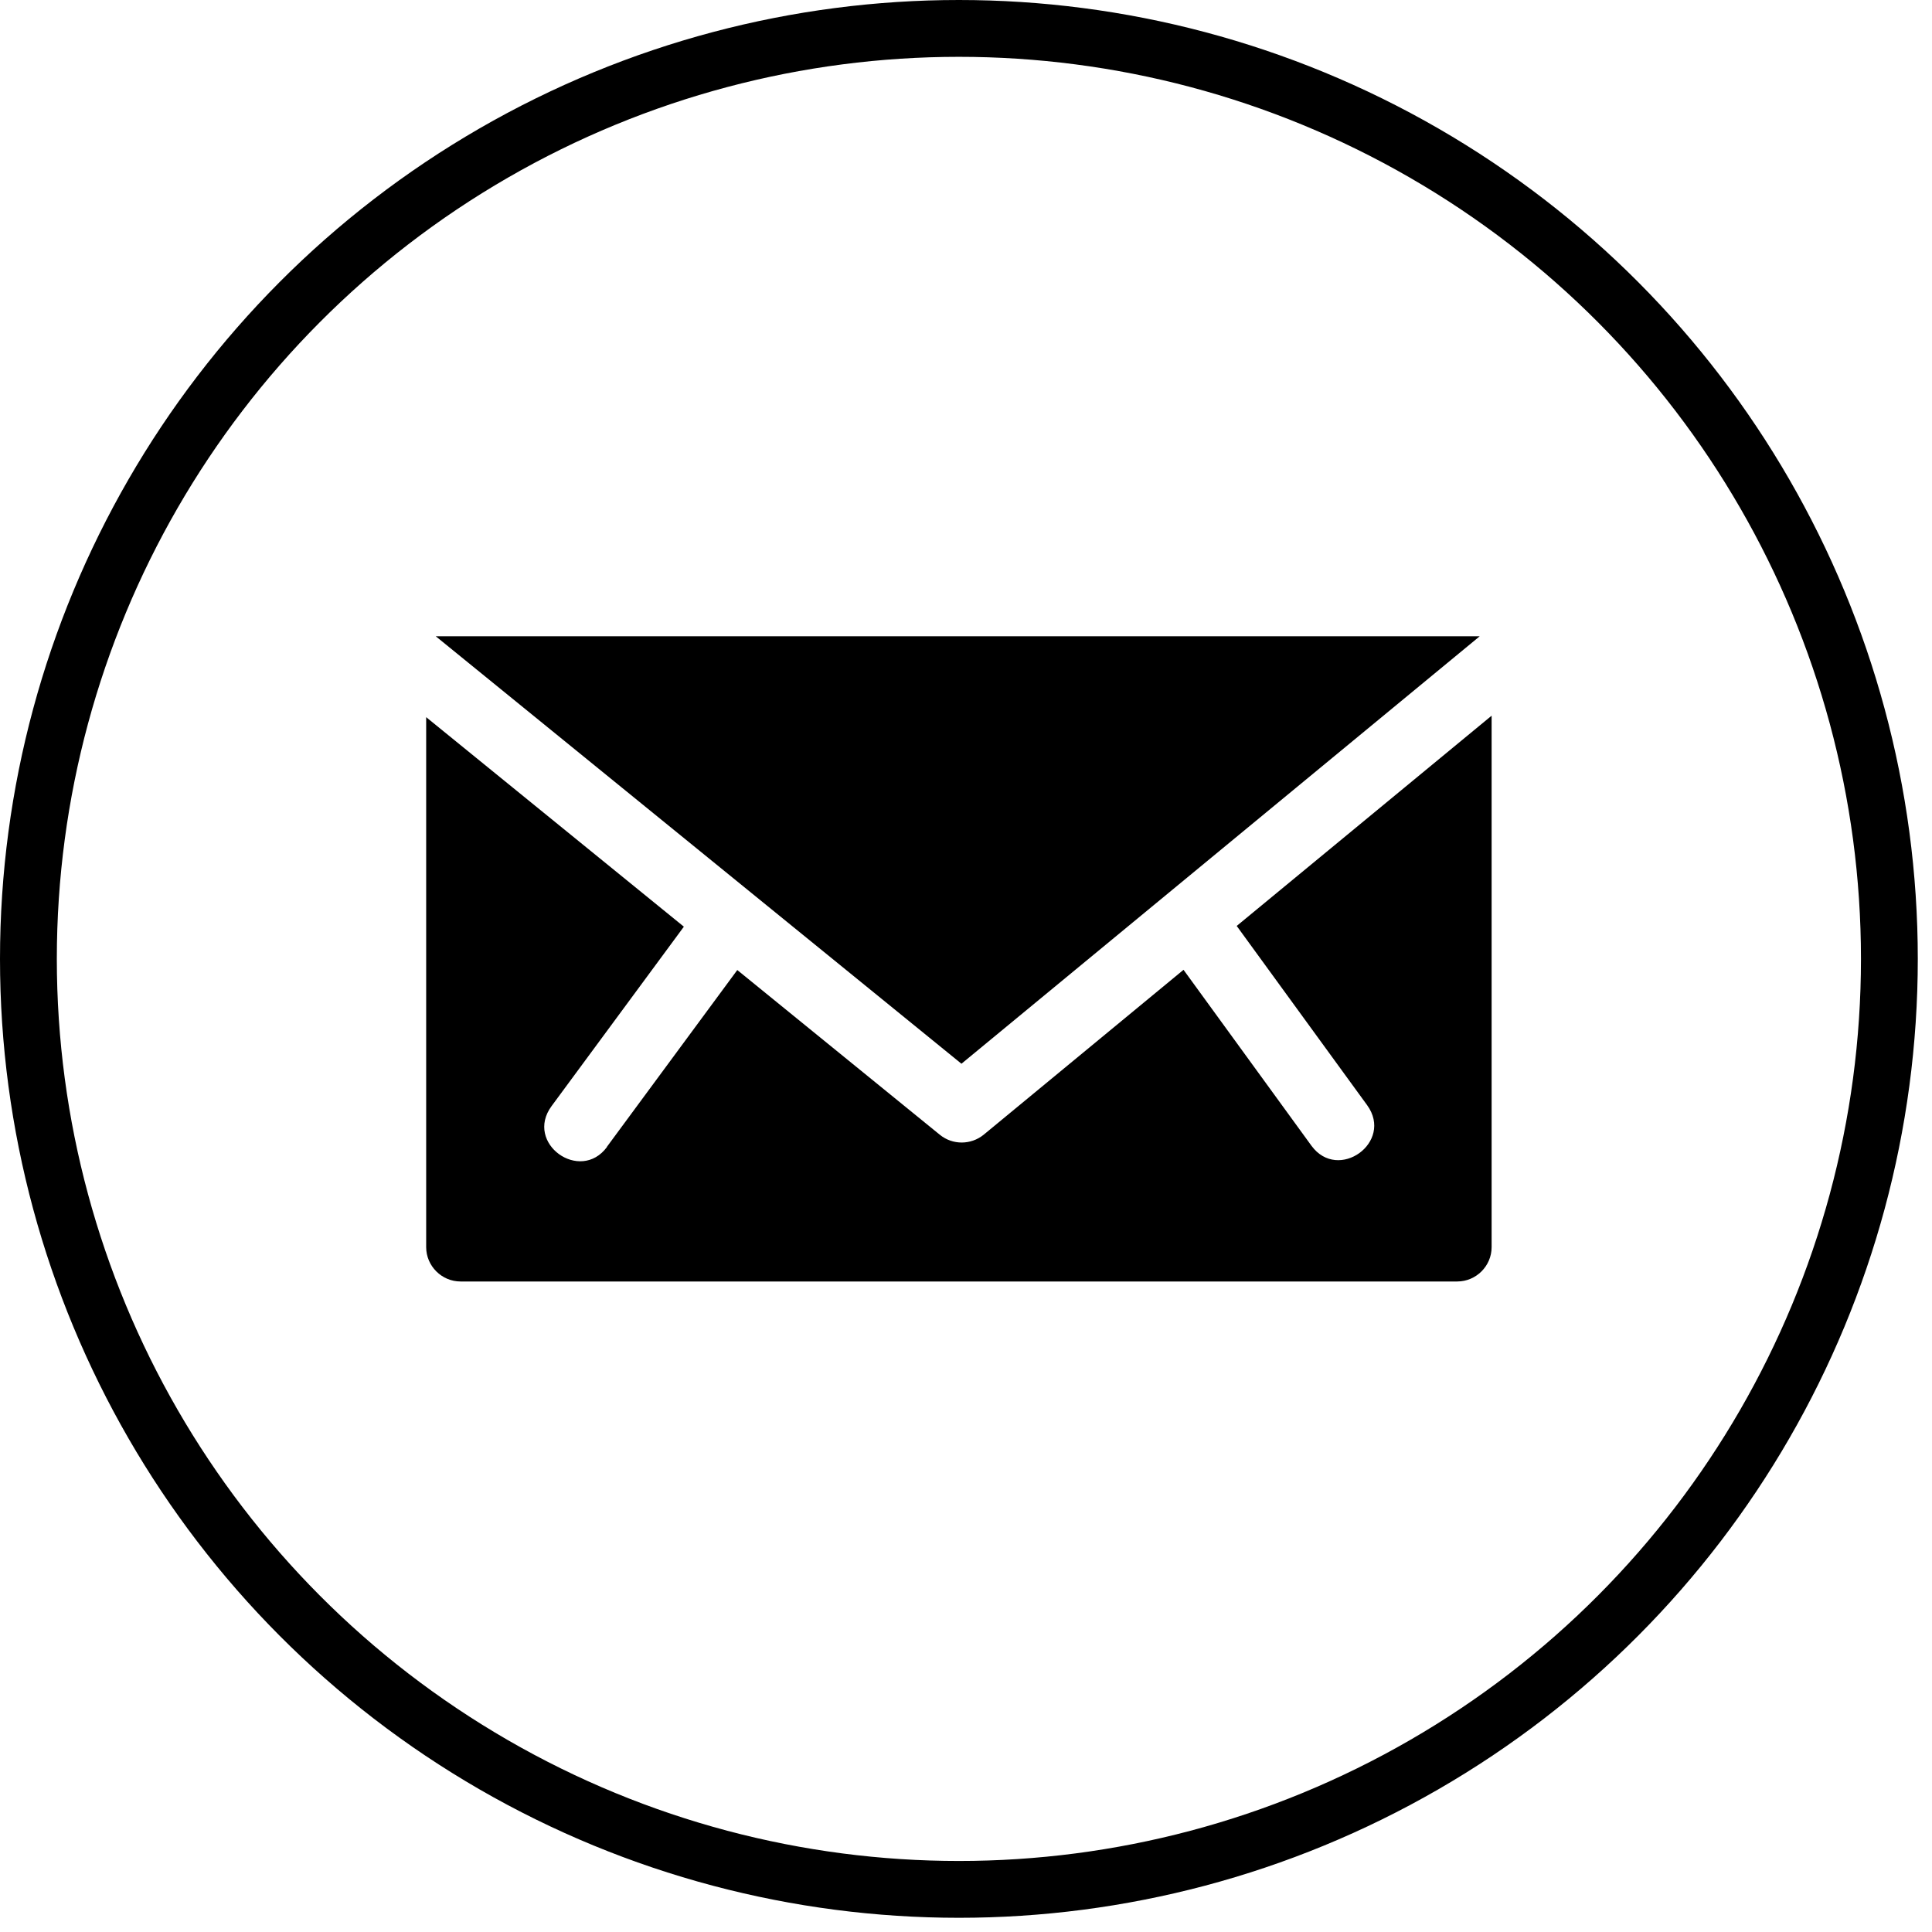 <?xml version="1.0" encoding="UTF-8"?>
<svg width="34px" height="34px" viewBox="0 0 34 34" version="1.1" xmlns="http://www.w3.org/2000/svg" xmlns:xlink="http://www.w3.org/1999/xlink">
    <title>Mail</title>
    <g id="Page-1" stroke="none" stroke-width="1" fill="none" fill-rule="evenodd">
        <g id="Mail">
            <circle id="Oval" stroke="#000000" fill-rule="nonzero" cx="16.875" cy="16.875" r="16.375"></circle>
            <path d="M26.041,11.197 L7.668,11.197 L16.92,18.72 L26.041,11.197 Z M21.764,16.295 L24.06,19.45 C24.53,20.101 23.551,20.806 23.08,20.164 L20.828,17.067 L17.31,19.97 C17.084,20.152 16.764,20.152 16.541,19.971 L12.975,17.071 L10.68,20.183 L10.682,20.185 C10.21,20.824 9.225,20.12 9.707,19.465 L12.035,16.308 L7.5,12.621 L7.5,21.948 C7.5,22.277 7.771,22.552 8.105,22.552 L25.645,22.552 C25.977,22.552 26.25,22.28 26.25,21.948 L26.25,12.595 L21.764,16.295 Z" id="Fill-3" fill="#000000"></path>
        </g>
    </g>
</svg>